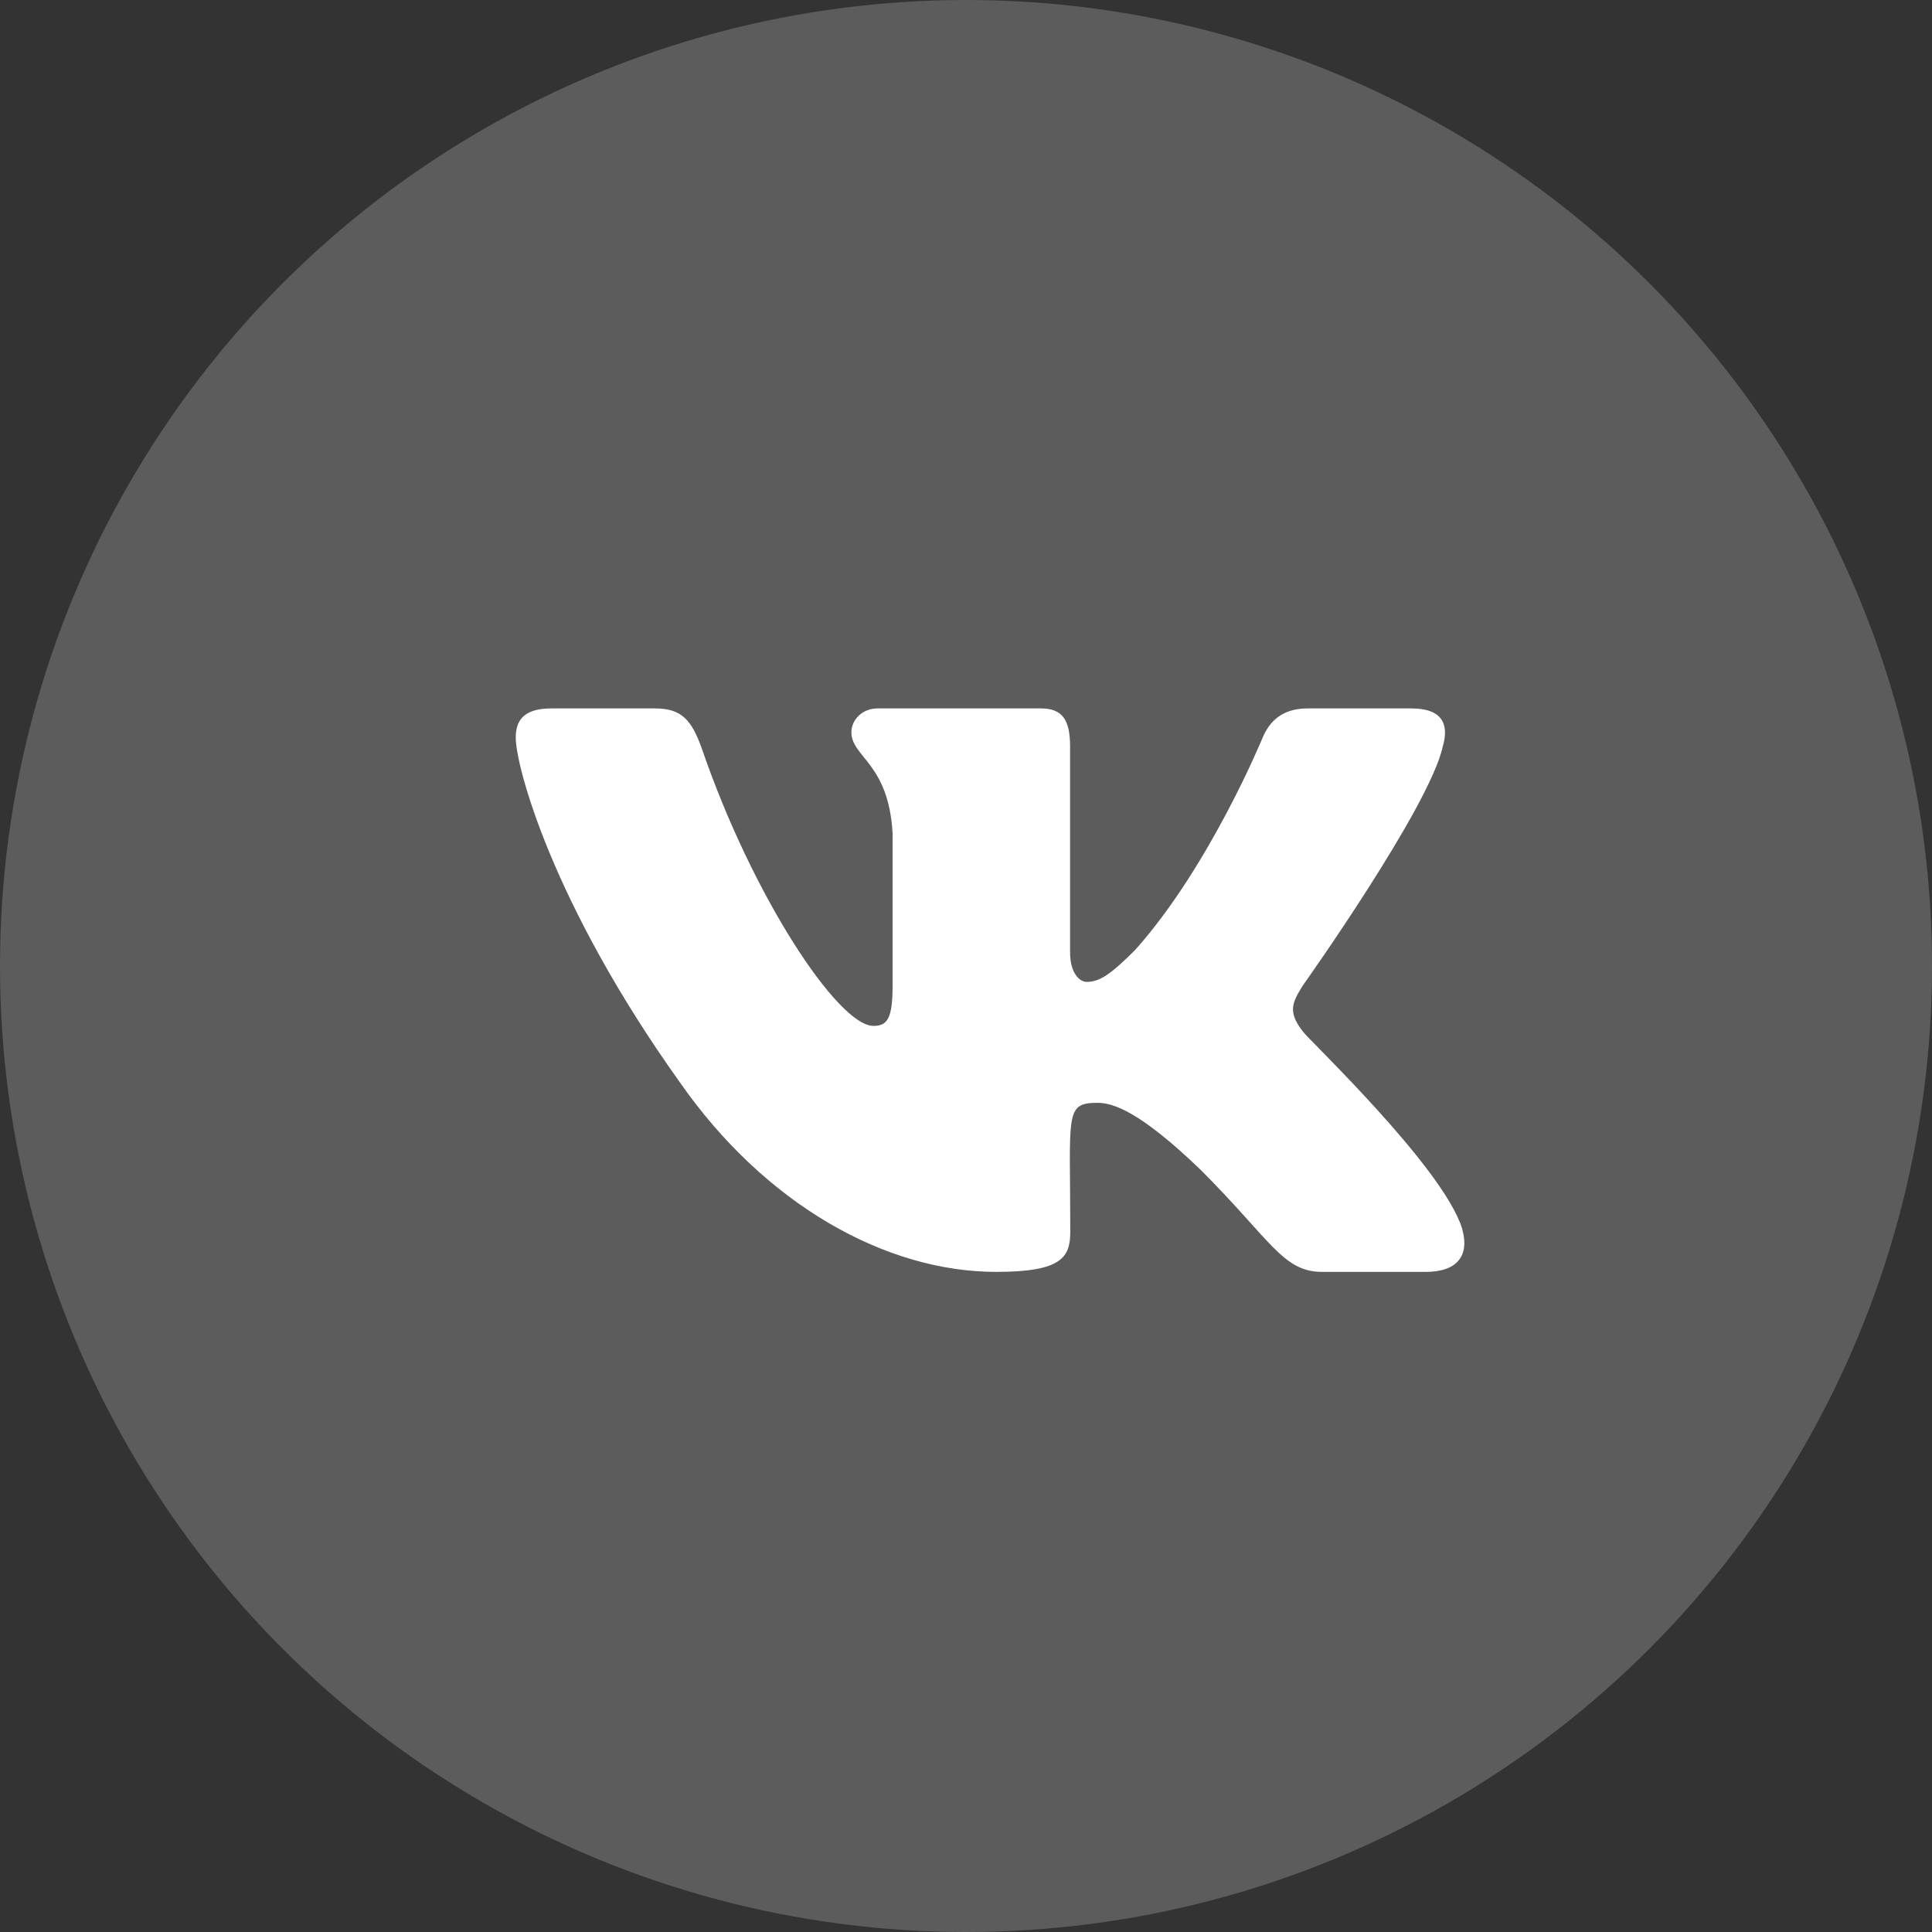 <svg width="40" height="40" viewBox="0 0 40 40" fill="none" xmlns="http://www.w3.org/2000/svg">
<rect x="0" y="0" width="40" height="40" fill="#333333" stroke="none"/>
<circle cx="20" cy="20" r="20" fill="white" fill-opacity="0.2"/>
<path d="M29.87 15.458C30.005 15.002 29.87 14.667 29.221 14.667H27.073C26.527 14.667 26.275 14.955 26.14 15.275C26.14 15.275 25.046 17.941 23.501 19.669C23.001 20.168 22.771 20.329 22.498 20.329C22.363 20.329 22.155 20.168 22.155 19.712V15.458C22.155 14.911 22.002 14.667 21.55 14.667H18.174C17.831 14.667 17.627 14.922 17.627 15.159C17.627 15.677 18.4 15.797 18.48 17.255V20.42C18.48 21.113 18.356 21.24 18.083 21.24C17.354 21.24 15.582 18.564 14.532 15.502C14.32 14.907 14.113 14.667 13.562 14.667H11.415C10.802 14.667 10.678 14.955 10.678 15.275C10.678 15.844 11.407 18.67 14.072 22.403C15.848 24.951 18.349 26.333 20.624 26.333C21.991 26.333 22.159 26.027 22.159 25.498C22.159 23.063 22.035 22.833 22.72 22.833C23.038 22.833 23.584 22.994 24.86 24.222C26.319 25.681 26.559 26.333 27.376 26.333H29.523C30.136 26.333 30.446 26.027 30.267 25.422C29.859 24.149 27.099 21.532 26.975 21.357C26.658 20.948 26.749 20.766 26.975 20.401C26.979 20.398 29.6 16.708 29.87 15.458Z" fill="white"/>
</svg>
